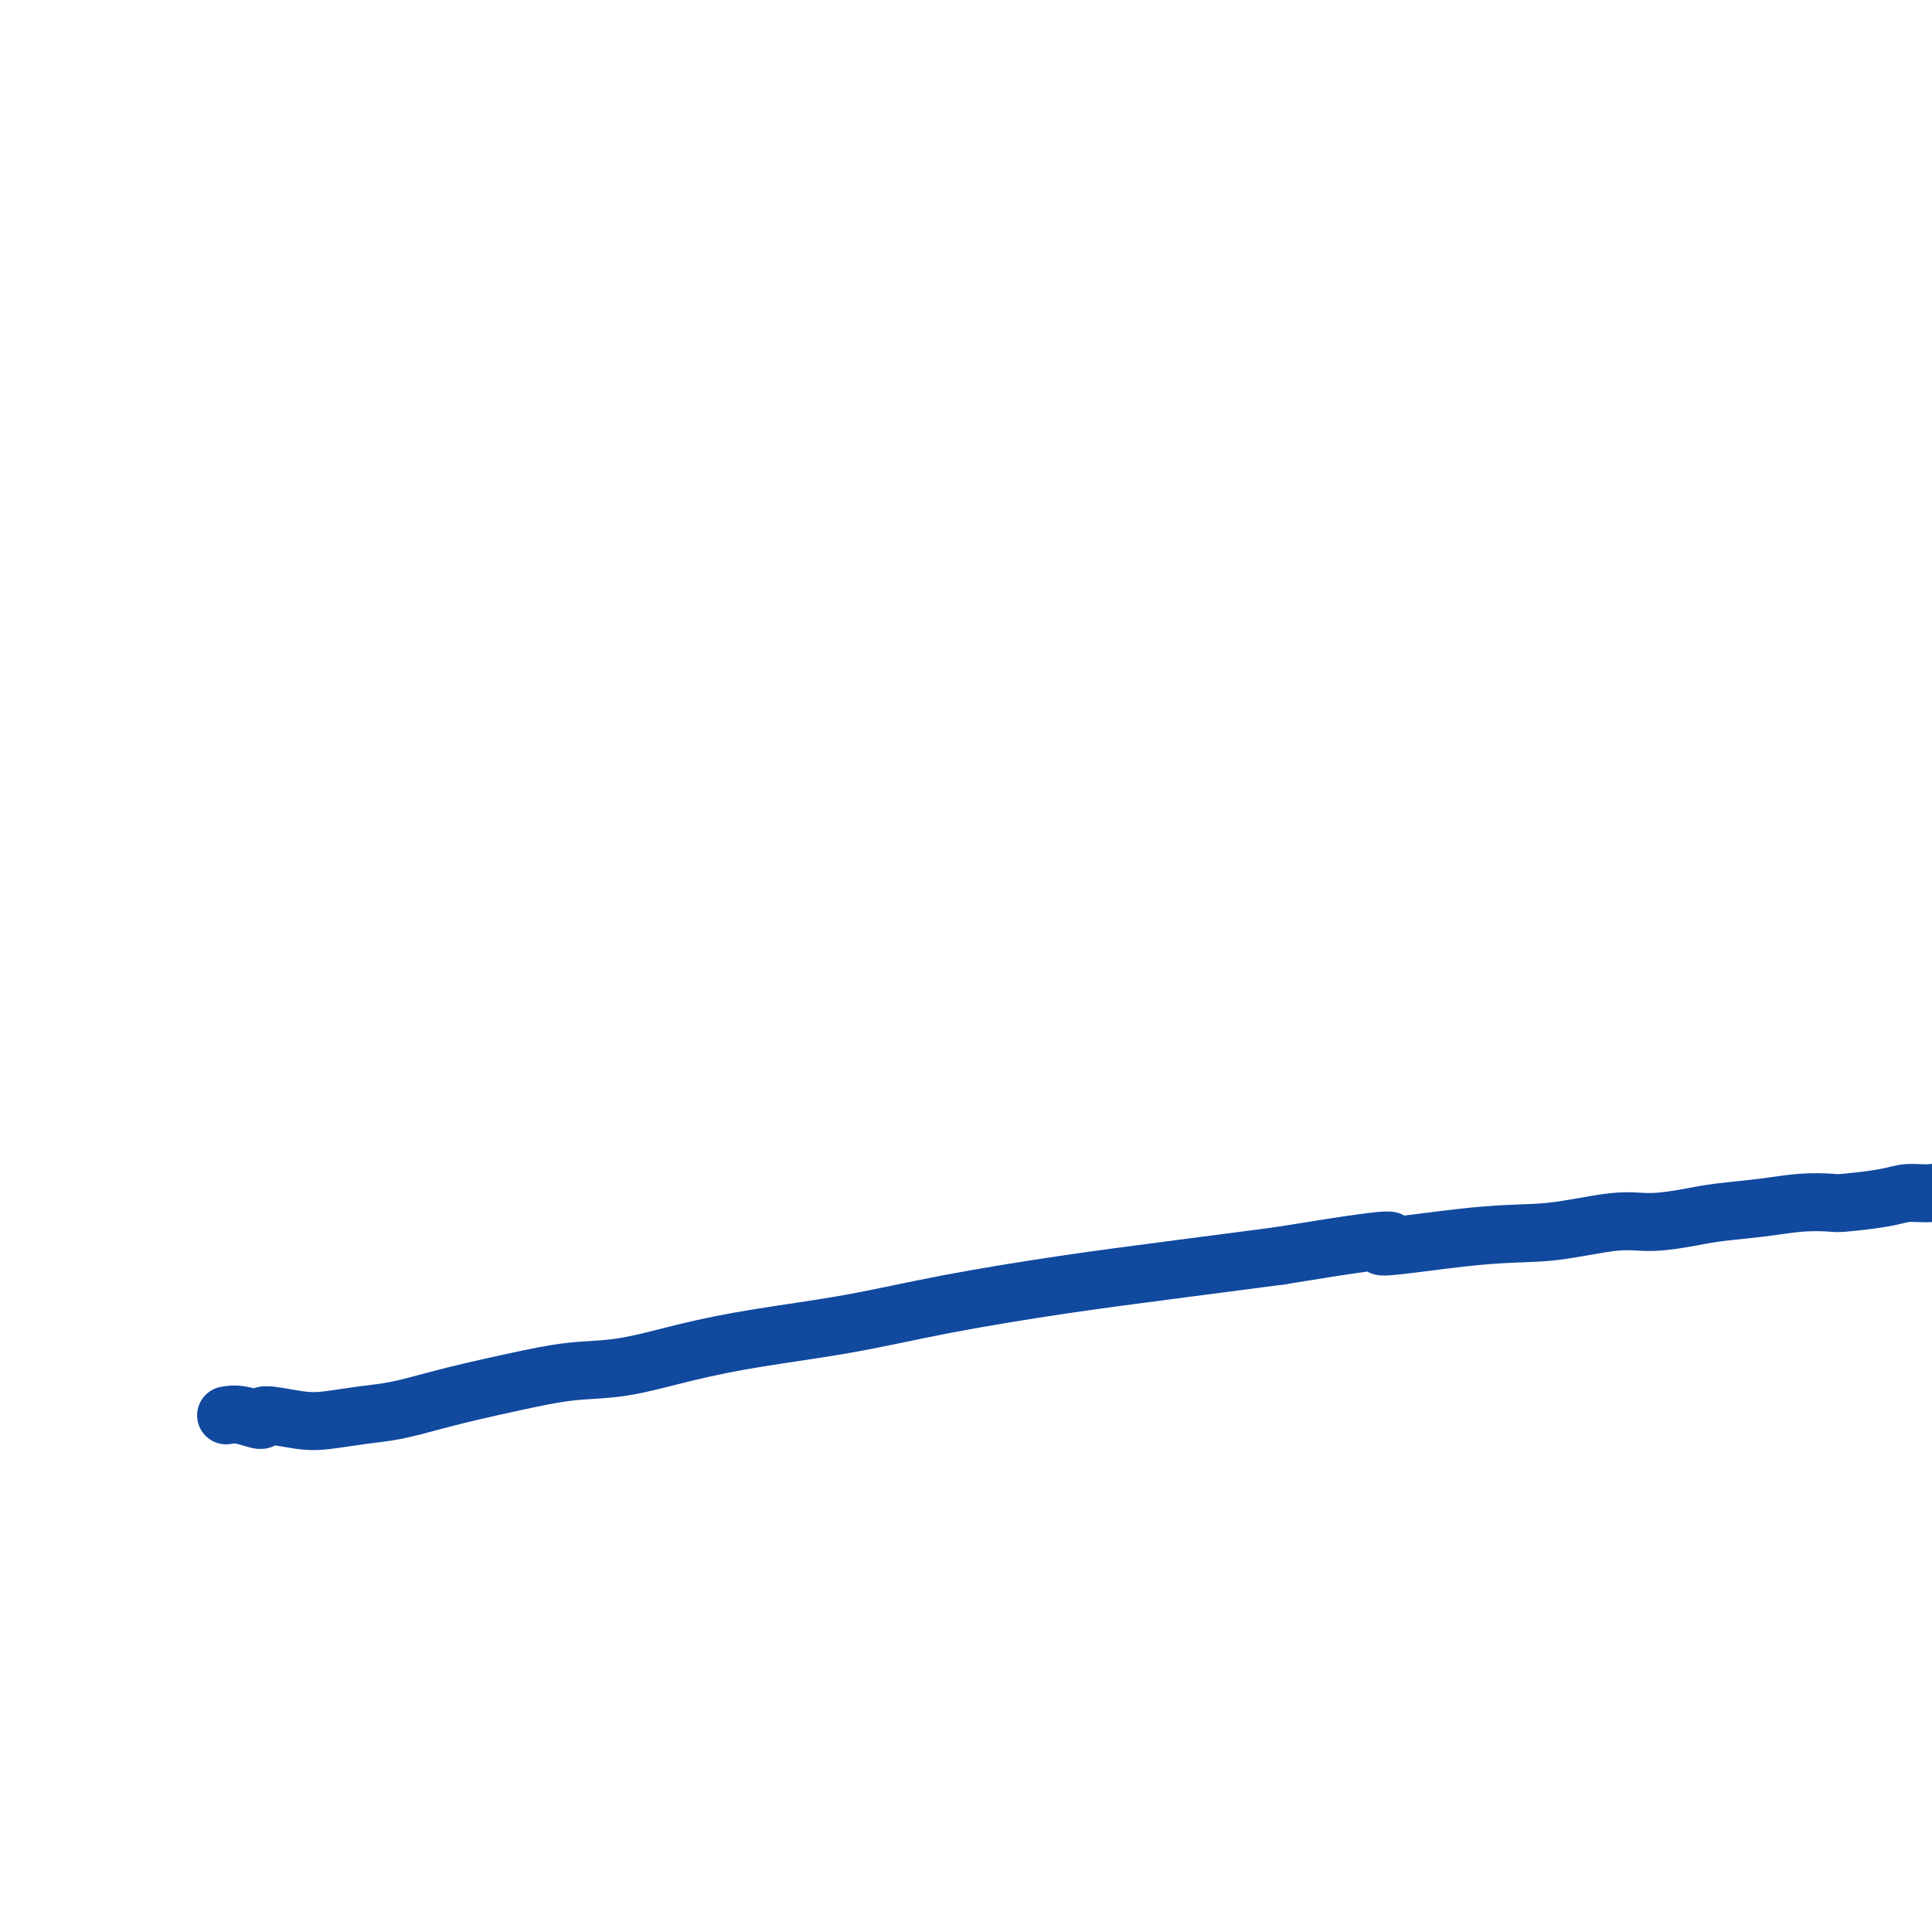 <svg viewBox='0 0 400 400' version='1.1' xmlns='http://www.w3.org/2000/svg' xmlns:xlink='http://www.w3.org/1999/xlink'><g fill='none' stroke='#11499F' stroke-width='12' stroke-linecap='round' stroke-linejoin='round'><path d='M-15,104c0.000,0.000 0.100,0.100 0.1,0.1'/><path d='M47,293c-0.000,0.000 -0.000,0.000 0,0c0.000,-0.000 0.000,-0.000 0,0c-0.000,0.000 -0.000,0.000 0,0c0.000,-0.000 0.000,-0.000 0,0c-0.000,0.000 -0.000,0.000 0,0c0.000,-0.000 0.001,-0.000 0,0c-0.001,0.000 -0.002,0.000 0,0c0.002,-0.000 0.008,-0.001 0,0c-0.008,0.001 -0.029,0.005 0,0c0.029,-0.005 0.107,-0.020 0,0c-0.107,0.020 -0.399,0.076 0,0c0.399,-0.076 1.489,-0.282 3,0c1.511,0.282 3.441,1.053 4,1c0.559,-0.053 -0.255,-0.931 1,-1c1.255,-0.069 4.577,0.669 7,1c2.423,0.331 3.947,0.254 6,0c2.053,-0.254 4.634,-0.687 7,-1c2.366,-0.313 4.516,-0.508 7,-1c2.484,-0.492 5.302,-1.282 8,-2c2.698,-0.718 5.275,-1.364 8,-2c2.725,-0.636 5.597,-1.262 9,-2c3.403,-0.738 7.335,-1.589 11,-2c3.665,-0.411 7.061,-0.381 11,-1c3.939,-0.619 8.420,-1.888 13,-3c4.580,-1.112 9.259,-2.069 15,-3c5.741,-0.931 12.544,-1.838 19,-3c6.456,-1.162 12.566,-2.580 20,-4c7.434,-1.420 16.194,-2.844 24,-4c7.806,-1.156 14.659,-2.045 22,-3c7.341,-0.955 15.171,-1.978 23,-3'/><path d='M265,260c32.124,-5.289 20.935,-2.513 21,-2c0.065,0.513 11.385,-1.239 19,-2c7.615,-0.761 11.526,-0.533 16,-1c4.474,-0.467 9.510,-1.631 13,-2c3.490,-0.369 5.435,0.055 8,0c2.565,-0.055 5.749,-0.589 8,-1c2.251,-0.411 3.570,-0.698 6,-1c2.430,-0.302 5.970,-0.620 9,-1c3.030,-0.380 5.551,-0.824 8,-1c2.449,-0.176 4.825,-0.085 6,0c1.175,0.085 1.149,0.162 3,0c1.851,-0.162 5.578,-0.565 8,-1c2.422,-0.435 3.537,-0.901 5,-1c1.463,-0.099 3.272,0.170 5,0c1.728,-0.170 3.376,-0.778 5,-1c1.624,-0.222 3.226,-0.060 5,0c1.774,0.060 3.720,0.016 5,0c1.280,-0.016 1.894,-0.004 3,0c1.106,0.004 2.704,0.001 4,0c1.296,-0.001 2.292,-0.000 3,0c0.708,0.000 1.130,0.000 2,0c0.870,-0.000 2.190,-0.000 3,0c0.810,0.000 1.111,0.000 2,0c0.889,-0.000 2.368,-0.000 3,0c0.632,0.000 0.418,0.000 1,0c0.582,-0.000 1.960,-0.000 3,0c1.040,0.000 1.742,0.000 2,0c0.258,-0.000 0.074,-0.000 0,0c-0.074,0.000 -0.037,0.000 0,0'/></g>
</svg>